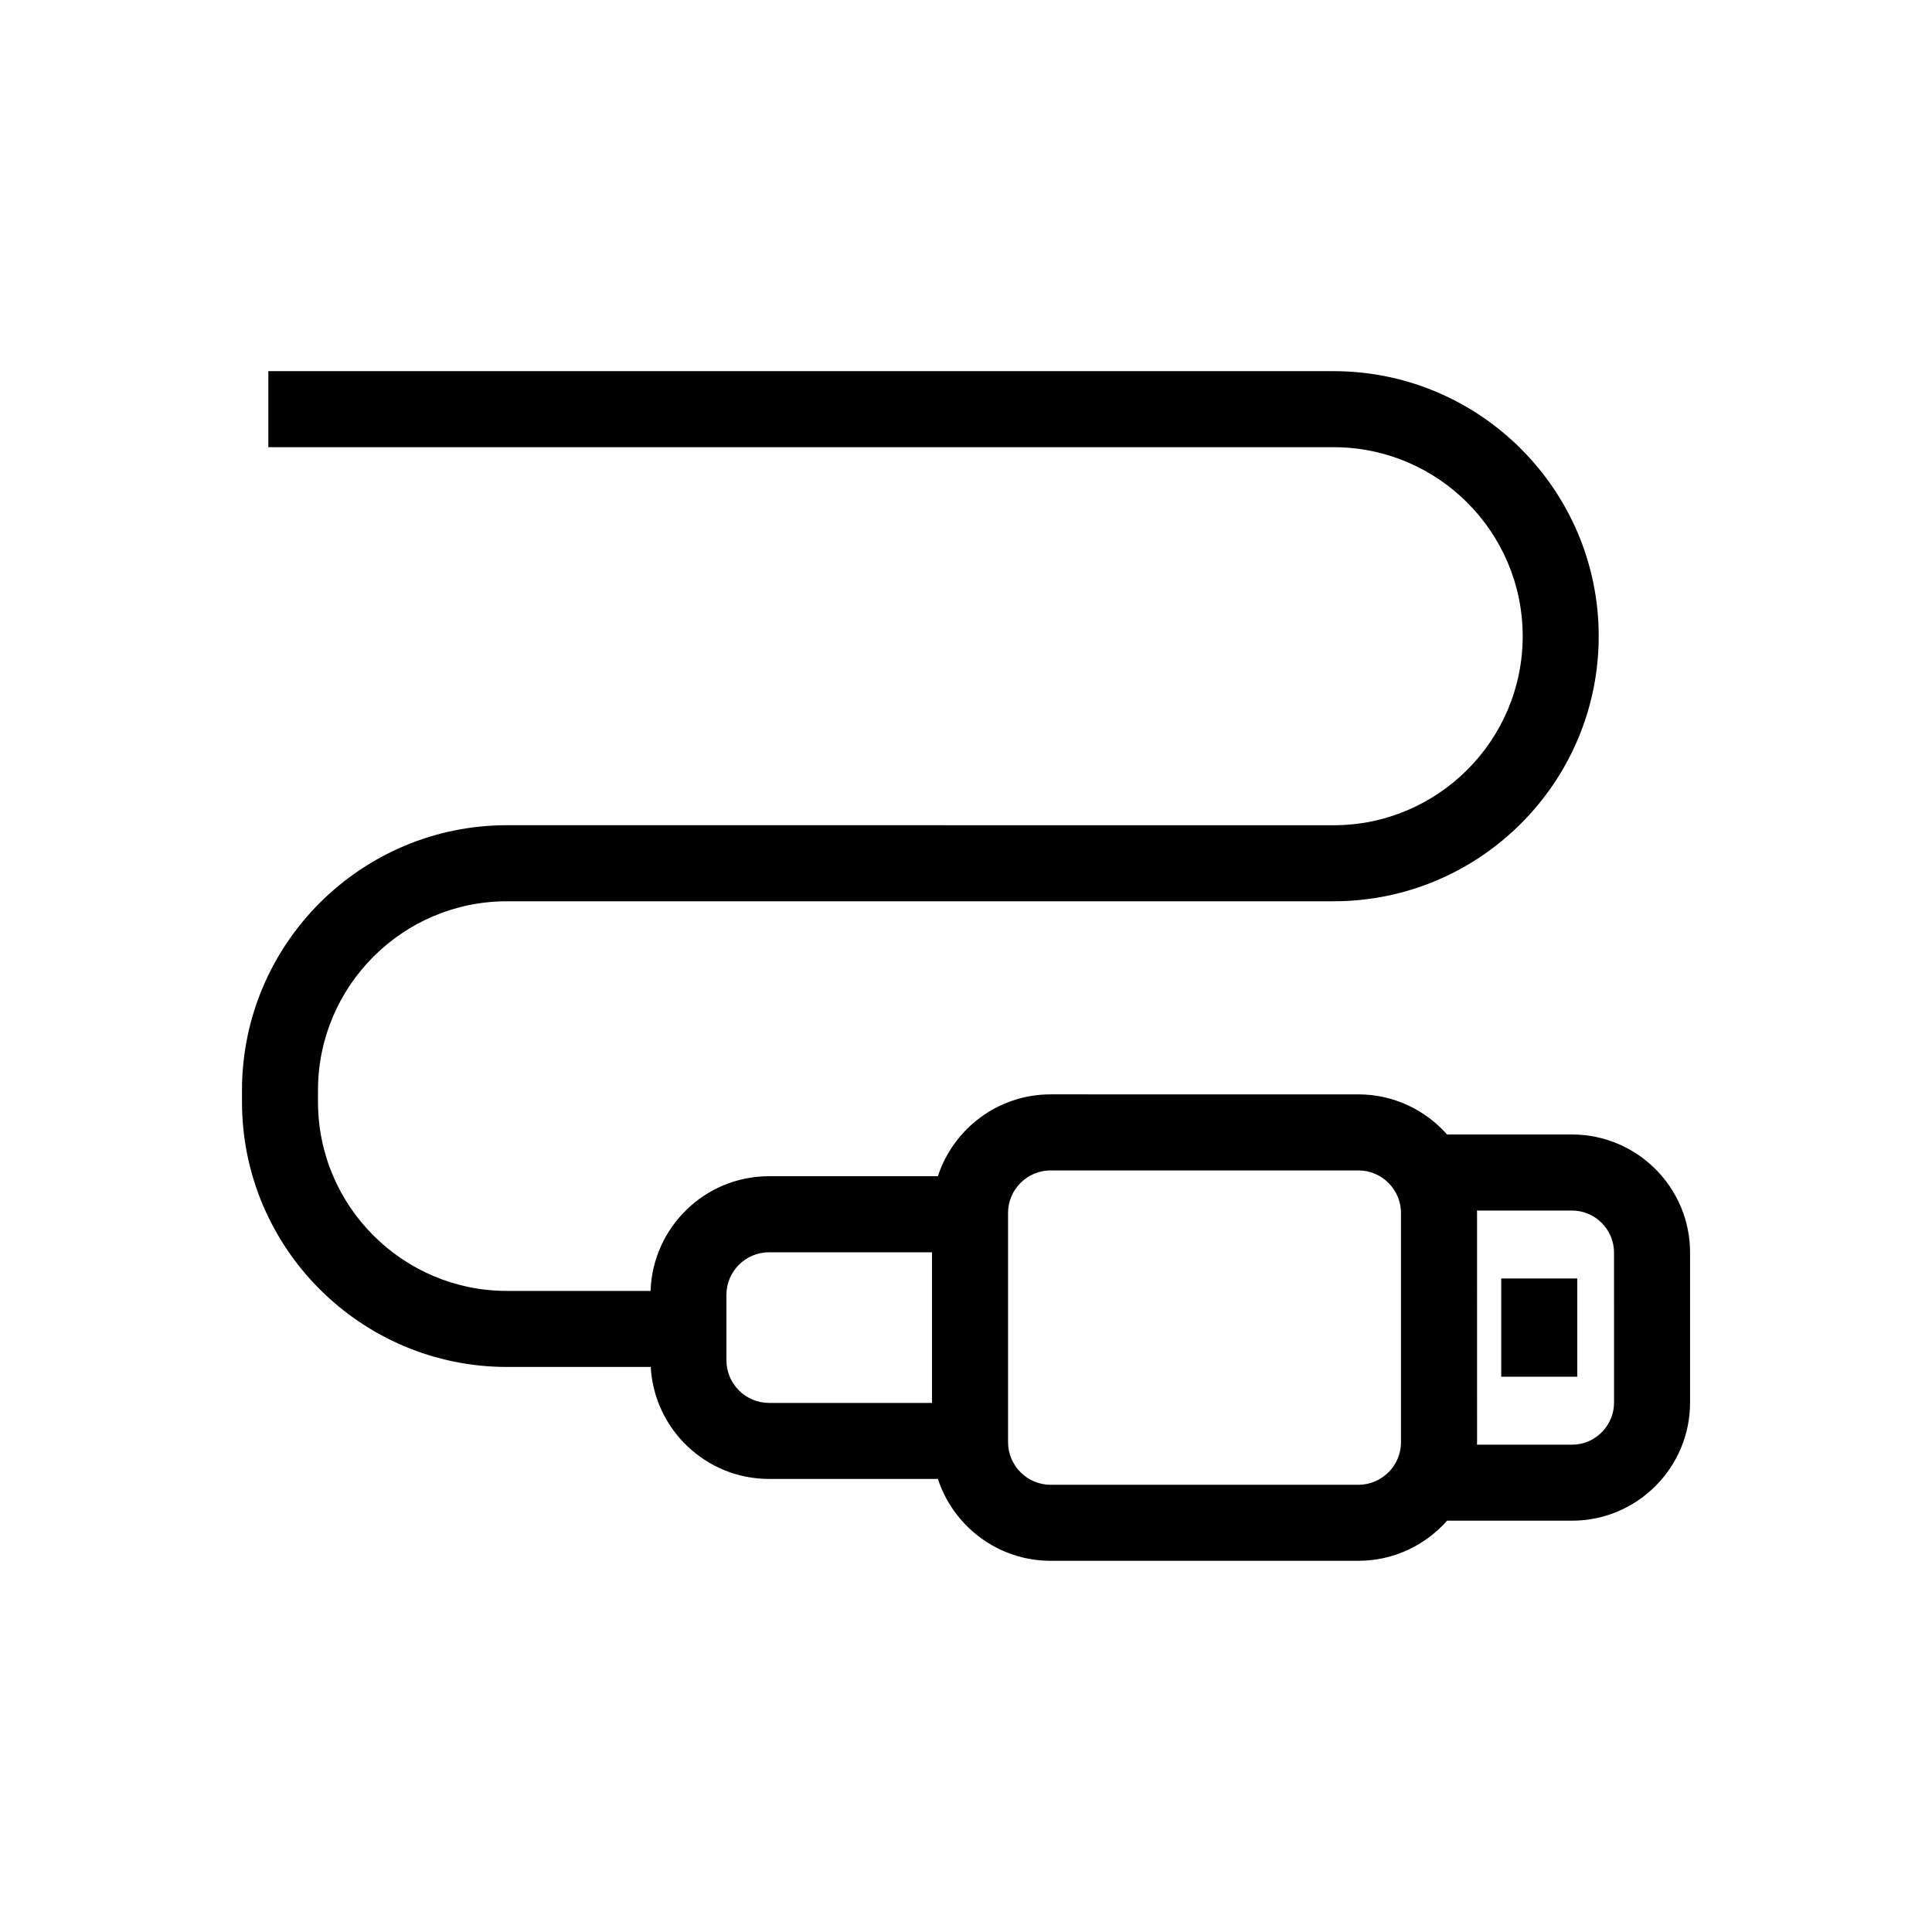 <?xml version="1.0" encoding="UTF-8"?>
<!-- Uploaded to: ICON Repo, www.svgrepo.com, Generator: ICON Repo Mixer Tools -->
<svg fill="#000000" width="800px" height="800px" version="1.1" viewBox="144 144 512 512" xmlns="http://www.w3.org/2000/svg">
 <g>
  <path d="m560.59 444.65h-33.102c-5.762-6.504-14.152-10.629-23.504-10.629l-81.566-0.004c-13.93 0-25.762 9.117-29.871 21.695h-44.758c-16.984 0-30.828 13.547-31.383 30.395h-38.043c-27.617 0-50.09-22.469-50.09-50.09v-3.082c0-27.617 22.469-50.09 50.09-50.09h219.07c38.734 0 70.242-31.512 70.242-70.242 0-38.727-31.508-70.242-70.242-70.242h-282.32v20.156h8.035l274.29-0.004c27.617 0 50.09 22.469 50.09 50.09 0 27.617-22.469 50.09-50.09 50.09l-194.39-0.004h-24.676c-38.734 0-70.242 31.512-70.242 70.242v3.082c0 38.734 31.508 70.242 70.242 70.242h38.078c0.922 16.516 14.605 29.676 31.344 29.676h44.758c4.109 12.574 15.941 21.695 29.871 21.695h81.57c9.352 0 17.738-4.125 23.504-10.629h33.102c17.25 0 31.285-14.035 31.285-31.293v-39.777c0.004-17.238-14.035-31.277-31.289-31.277zm-224.08 59.855v-17.355c0-6.207 5.078-11.281 11.281-11.281h43.195v39.918h-43.195c-6.203 0-11.281-5.078-11.281-11.281zm178.77 21.695c0 6.207-5.078 11.281-11.281 11.281h-81.574c-6.207 0-11.281-5.078-11.281-11.281v-60.746c0-6.207 5.078-11.281 11.281-11.281h81.57c6.207 0 11.281 5.078 11.281 11.281v60.746zm56.457-10.484c0 6.125-5.012 11.141-11.133 11.141h-25.199c0.004-0.215 0.035-0.434 0.035-0.648l-0.004-60.754c0-0.223-0.031-0.434-0.035-0.648h25.199c6.125 0 11.133 5.012 11.133 11.141z"/>
  <path d="m541.84 482.81h20.152v26.035h-20.152z"/>
 </g>
</svg>